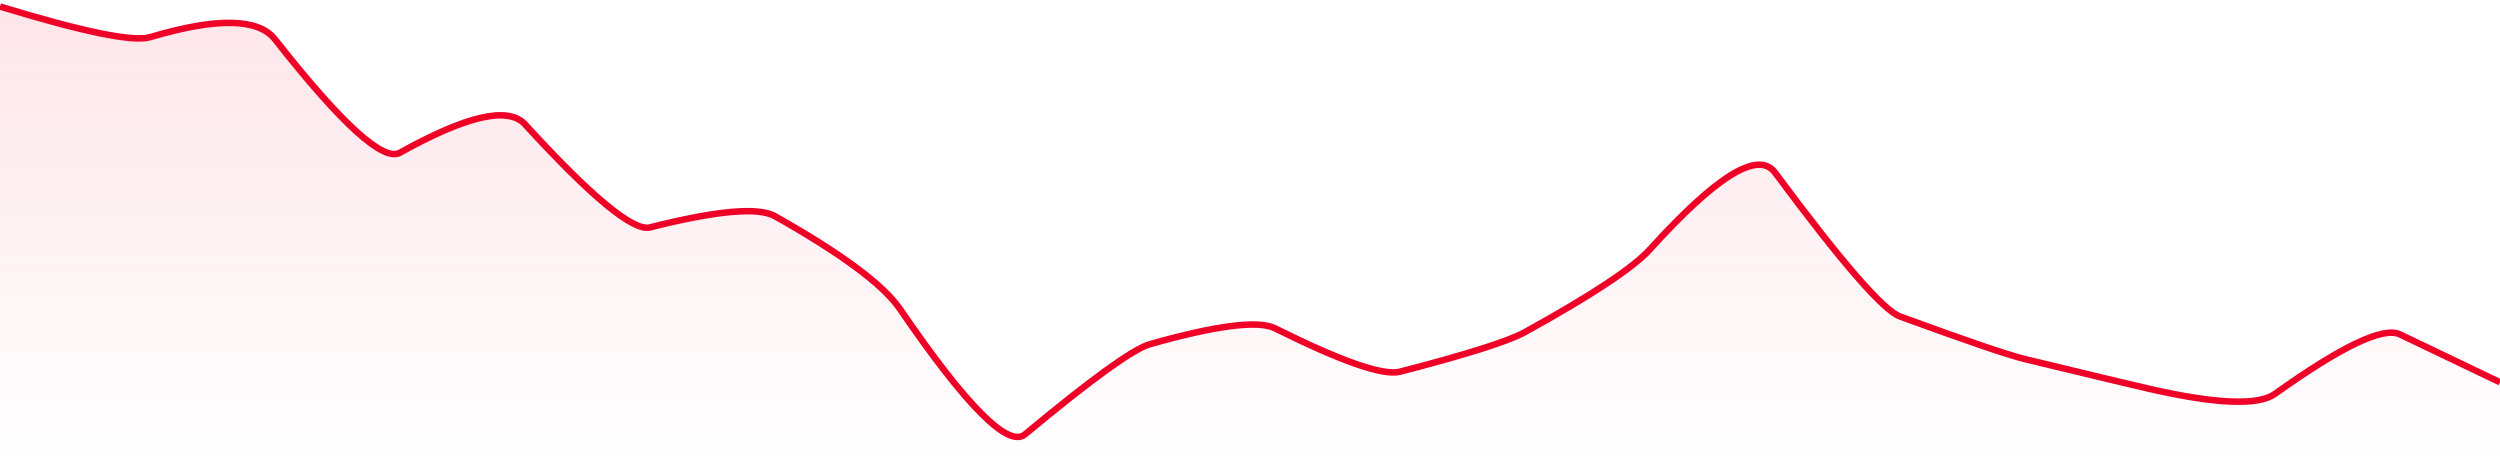 <svg xmlns="http://www.w3.org/2000/svg" viewBox="0 0 574 106" width="574" height="106">
  <defs>
    <linearGradient id="gradient" x1="0" y1="0" x2="0" y2="1">
      <stop offset="0%" stop-color="#EF0027" stop-opacity="0.1" />
      <stop offset="100%" stop-color="#EF0027" stop-opacity="0" />
    </linearGradient>
  </defs>
  <path d="M 0,1.5 Q 28.7,10.25 34.44,8.54 Q 57.4,1.72 63.14,9.03 Q 86.1,38.26 91.84,35.06 Q 114.8,22.26 120.54,28.54 Q 143.5,53.65 149.24,52.21 Q 172.2,46.41 177.94,49.64 Q 200.9,62.57 206.64,70.96 Q 229.6,104.5 235.34,99.73 Q 258.3,80.64 264.04,79.02 Q 287,72.53 292.74,75.38 Q 315.7,86.82 321.44,85.34 Q 344.4,79.41 350.14,76.25 Q 373.1,63.58 378.84,57.24 Q 401.8,31.89 407.54,39.62 Q 430.5,70.56 436.24,72.66 Q 459.2,81.07 464.94,82.45 Q 487.9,88 493.64,89.31 Q 516.6,94.53 522.34,90.43 Q 545.3,74.03 551.04,76.78 T 574,87.77 L 574,106 L 0,106 Z" fill="url(#gradient)" />
  <path d="M 0,1.5 Q 28.7,10.25 34.44,8.54 Q 57.4,1.72 63.14,9.03 Q 86.1,38.26 91.84,35.06 Q 114.8,22.26 120.54,28.54 Q 143.5,53.65 149.24,52.21 Q 172.2,46.41 177.94,49.64 Q 200.9,62.57 206.64,70.96 Q 229.6,104.5 235.34,99.73 Q 258.3,80.64 264.04,79.02 Q 287,72.53 292.74,75.38 Q 315.7,86.82 321.44,85.34 Q 344.4,79.41 350.14,76.25 Q 373.1,63.58 378.84,57.24 Q 401.8,31.89 407.54,39.62 Q 430.5,70.56 436.24,72.66 Q 459.2,81.07 464.94,82.45 Q 487.9,88 493.64,89.31 Q 516.6,94.53 522.34,90.43 Q 545.3,74.03 551.04,76.78 T 574,87.77" fill="none" stroke="#EF0027" stroke-width="1.5" />
</svg>